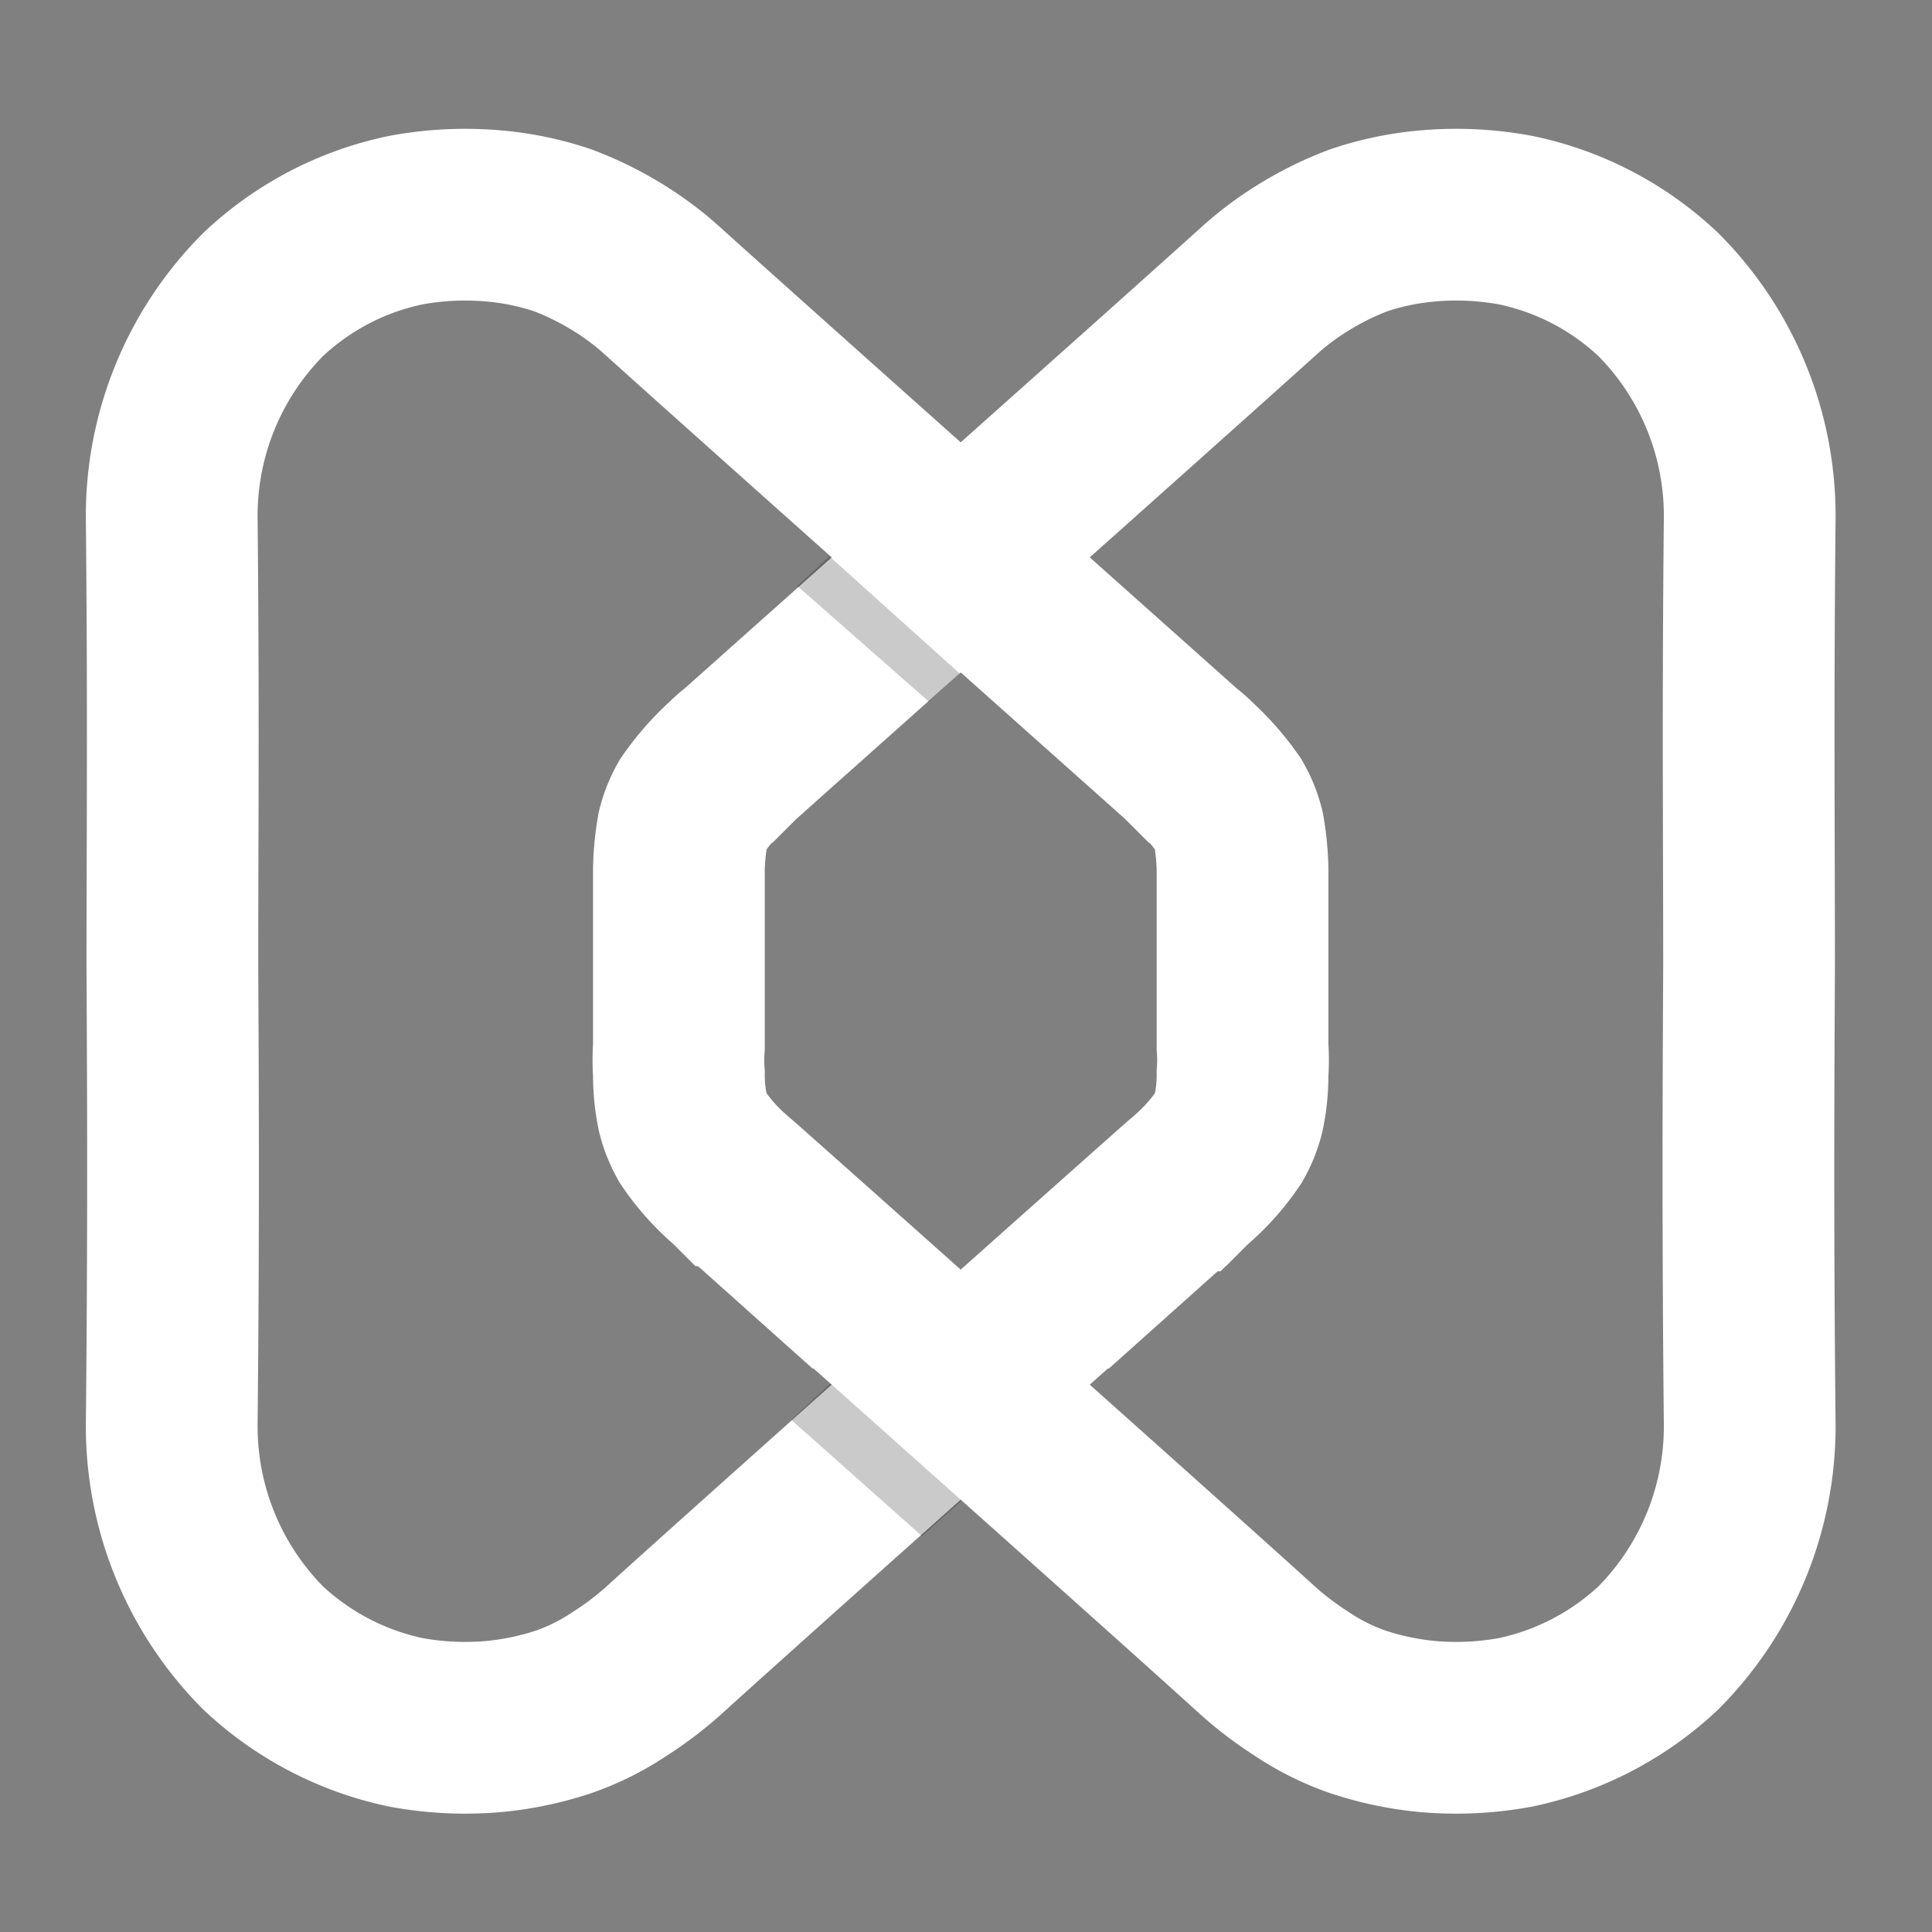 <svg xmlns="http://www.w3.org/2000/svg" width="45" height="45" viewBox="0 0 45 45">
  <rect x="0" y="0" width="45" height="45" fill="#808080" stroke="none"/>
  <g id="Hexnode_logo" transform="translate(-4040 -1429)">
    <path id="Path_85" data-name="Path 85" d="M156.041,153.591h0v-.059h0v-2.339a5.92,5.92,0,0,0-.089-.9,2.316,2.316,0,0,0-.237-.592,5.54,5.54,0,0,0-.8-.918c-.089-.089-.192-.178-.192-.178s-.015-.015-.03-.015c-.059-.059-10.021-8.925-12.152-10.85a7.014,7.014,0,0,0-1.021-.77,7.4,7.4,0,0,0-1.317-.651,6.856,6.856,0,0,0-1.525-.326,7.588,7.588,0,0,0-2.117.089,6.872,6.872,0,0,0-3.33,1.732,7.3,7.3,0,0,0-2.131,5.24c.044,4.411.015,7.43.015,10.317h0v.118h0c.015,2.916.03,6.187-.015,10.613a7.321,7.321,0,0,0,2.131,5.24,6.944,6.944,0,0,0,3.33,1.732,7.589,7.589,0,0,0,2.117.089,7.357,7.357,0,0,0,1.525-.326,5.682,5.682,0,0,0,1.317-.651,8.029,8.029,0,0,0,1.021-.77c2.131-1.939,12.093-10.805,12.152-10.85a.052.052,0,0,1,.03-.015s.089-.089.192-.178a4.894,4.894,0,0,0,.8-.918,2.316,2.316,0,0,0,.237-.592,4.262,4.262,0,0,0,.089-.9,4.357,4.357,0,0,0,0-.622Z" transform="translate(3912.9 1298.044)" fill="none" stroke="#fff" stroke-width="4"/>
    <path id="Path_86" data-name="Path 86" d="M228.343,311.2c1.033.9,2.081,1.789,3.114,2.691-.8.733-1.6,1.465-2.412,2.184-1.02-.9-2.04-1.818-3.046-2.705C226.785,312.637,227.557,311.918,228.343,311.2Z" transform="translate(3832.43 1148.702)" opacity="0.21"/>
    <path id="Path_87" data-name="Path 87" d="M210.836,153.591h0v-.059h0v-2.339a5.916,5.916,0,0,1,.089-.9,2.315,2.315,0,0,1,.237-.592,5.54,5.54,0,0,1,.8-.918c.089-.089.192-.178.192-.178s.015-.015.03-.015c.059-.059,10.021-8.925,12.152-10.85a7.01,7.01,0,0,1,1.021-.77,7.4,7.4,0,0,1,1.317-.651,6.856,6.856,0,0,1,1.525-.326,7.588,7.588,0,0,1,2.117.089,6.872,6.872,0,0,1,3.33,1.732,7.3,7.3,0,0,1,2.131,5.24c-.044,4.411-.015,7.43-.015,10.317h0v.118h0c-.015,2.916-.03,6.187.015,10.613a7.321,7.321,0,0,1-2.131,5.24,6.945,6.945,0,0,1-3.33,1.732,7.589,7.589,0,0,1-2.117.089,7.357,7.357,0,0,1-1.525-.326,5.682,5.682,0,0,1-1.317-.651,8.025,8.025,0,0,1-1.021-.77c-2.131-1.939-12.093-10.805-12.152-10.85a.052.052,0,0,0-.03-.015s-.089-.089-.192-.178a4.893,4.893,0,0,1-.8-.918,2.315,2.315,0,0,1-.237-.592,4.26,4.26,0,0,1-.089-.9,4.357,4.357,0,0,1,0-.622Z" transform="translate(3844.977 1298.044)" fill="none" stroke="#fff" stroke-width="4"/>
    <path id="Path_98" data-name="Path 98" d="M18388.781,1679.645l3.031,2.725-.719.656-3.062-2.694Z" transform="translate(-14329.461 -237.685)" opacity="0.21"/>
    <rect id="Mask" width="45" height="45" transform="translate(4040 1429)" fill="#fff" opacity="0"/>
  </g>
</svg>
